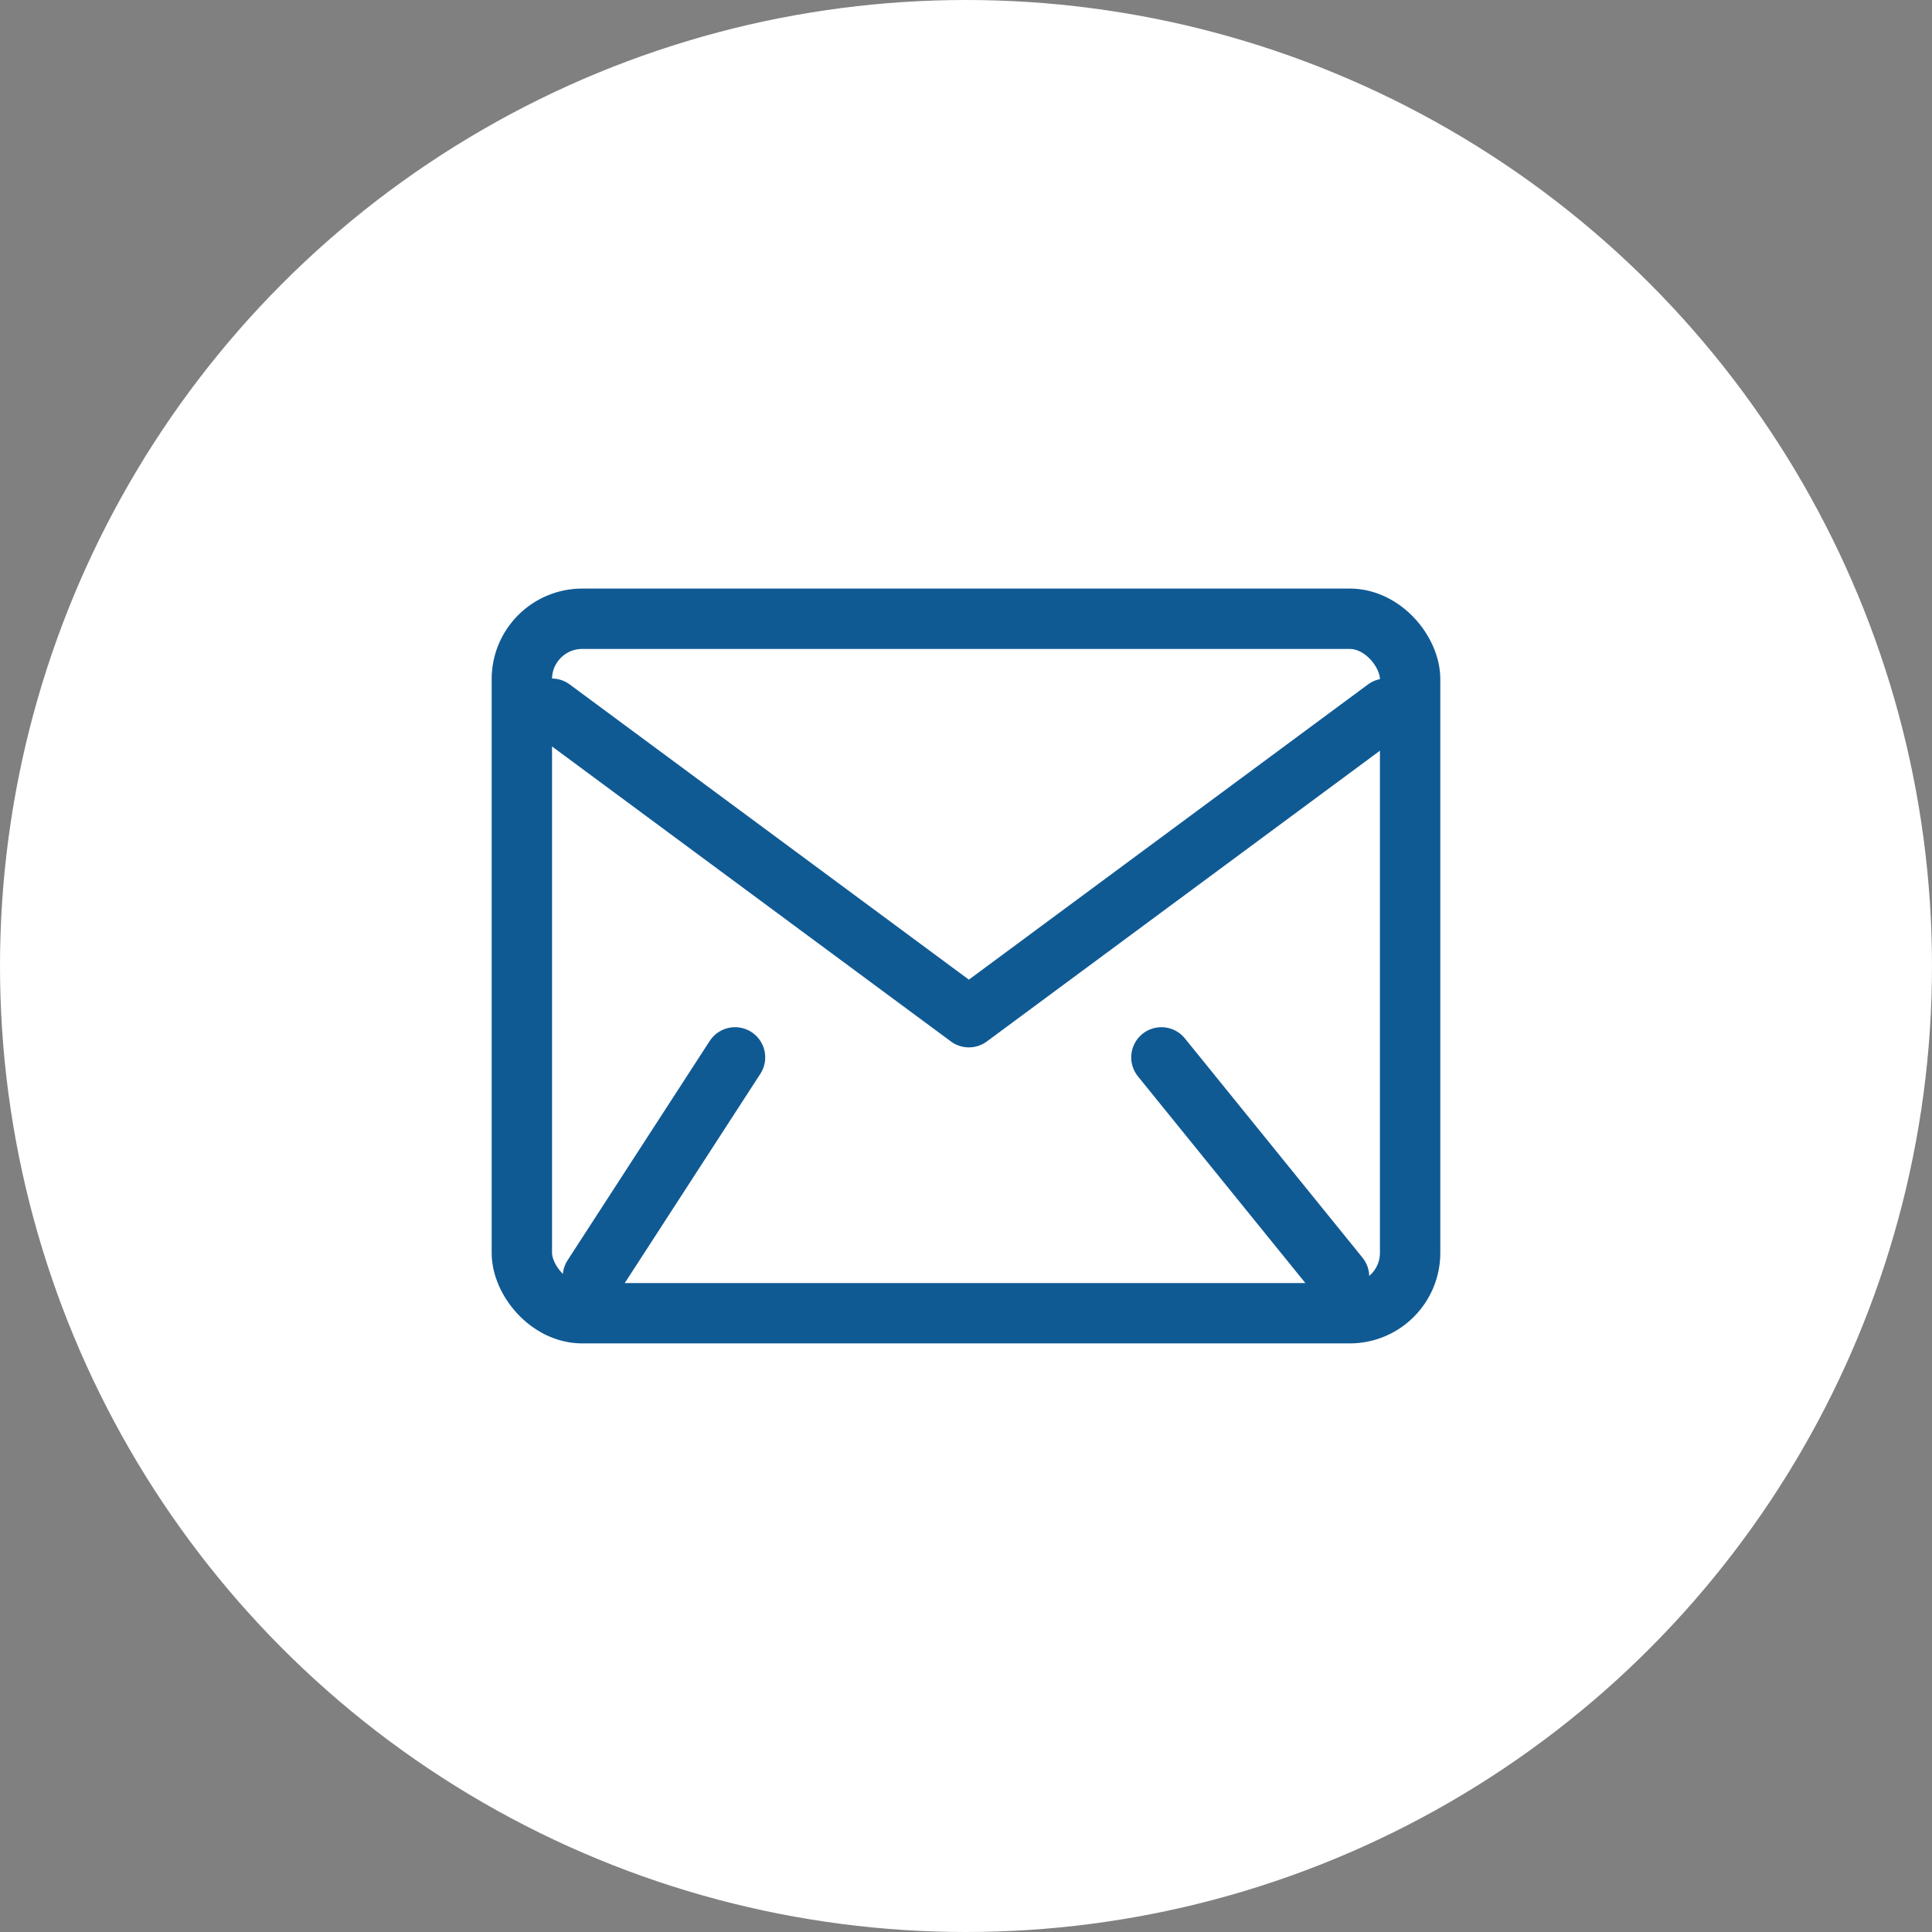 <svg xmlns="http://www.w3.org/2000/svg" width="64" height="64" viewBox="0 0 64 64">
  <rect x="0" y="0" width="64" height="64" fill="#808080" stroke="none"/>
  <g id="グループ_11428" data-name="グループ 11428" transform="translate(-367 -11441.352)">
    <circle id="楕円形_22" data-name="楕円形 22" cx="32" cy="32" r="32" transform="translate(367 11441.352)" fill="#fff"/>
    <g id="_832_ma_h" data-name="832_ma_h" transform="translate(378.402 11457.006)">
      <rect id="長方形_22814" data-name="長方形 22814" width="38.842" height="32.692" transform="translate(1.177)" fill="none"/>
      <rect id="長方形_22815" data-name="長方形 22815" width="29.425" height="23.005" rx="2" transform="translate(5.885 4.843)" fill="none" stroke="#105a94" stroke-linecap="round" stroke-linejoin="round" stroke-width="2"/>
      <path id="パス_332" data-name="パス 332" d="M6,19,19.817,29.219,33.633,19" transform="translate(0.876 -11.177)" fill="none" stroke="#105a94" stroke-linecap="round" stroke-linejoin="round" stroke-width="2"/>
      <line id="線_1" data-name="線 1" x1="4.708" y2="7.265" transform="translate(8.239 19.373)" fill="none" stroke="#105a94" stroke-linecap="round" stroke-linejoin="round" stroke-width="2"/>
      <line id="線_2" data-name="線 2" x2="5.885" y2="7.265" transform="translate(27.071 19.373)" fill="none" stroke="#105a94" stroke-linecap="round" stroke-linejoin="round" stroke-width="2"/>
    </g>
  </g>
</svg>

